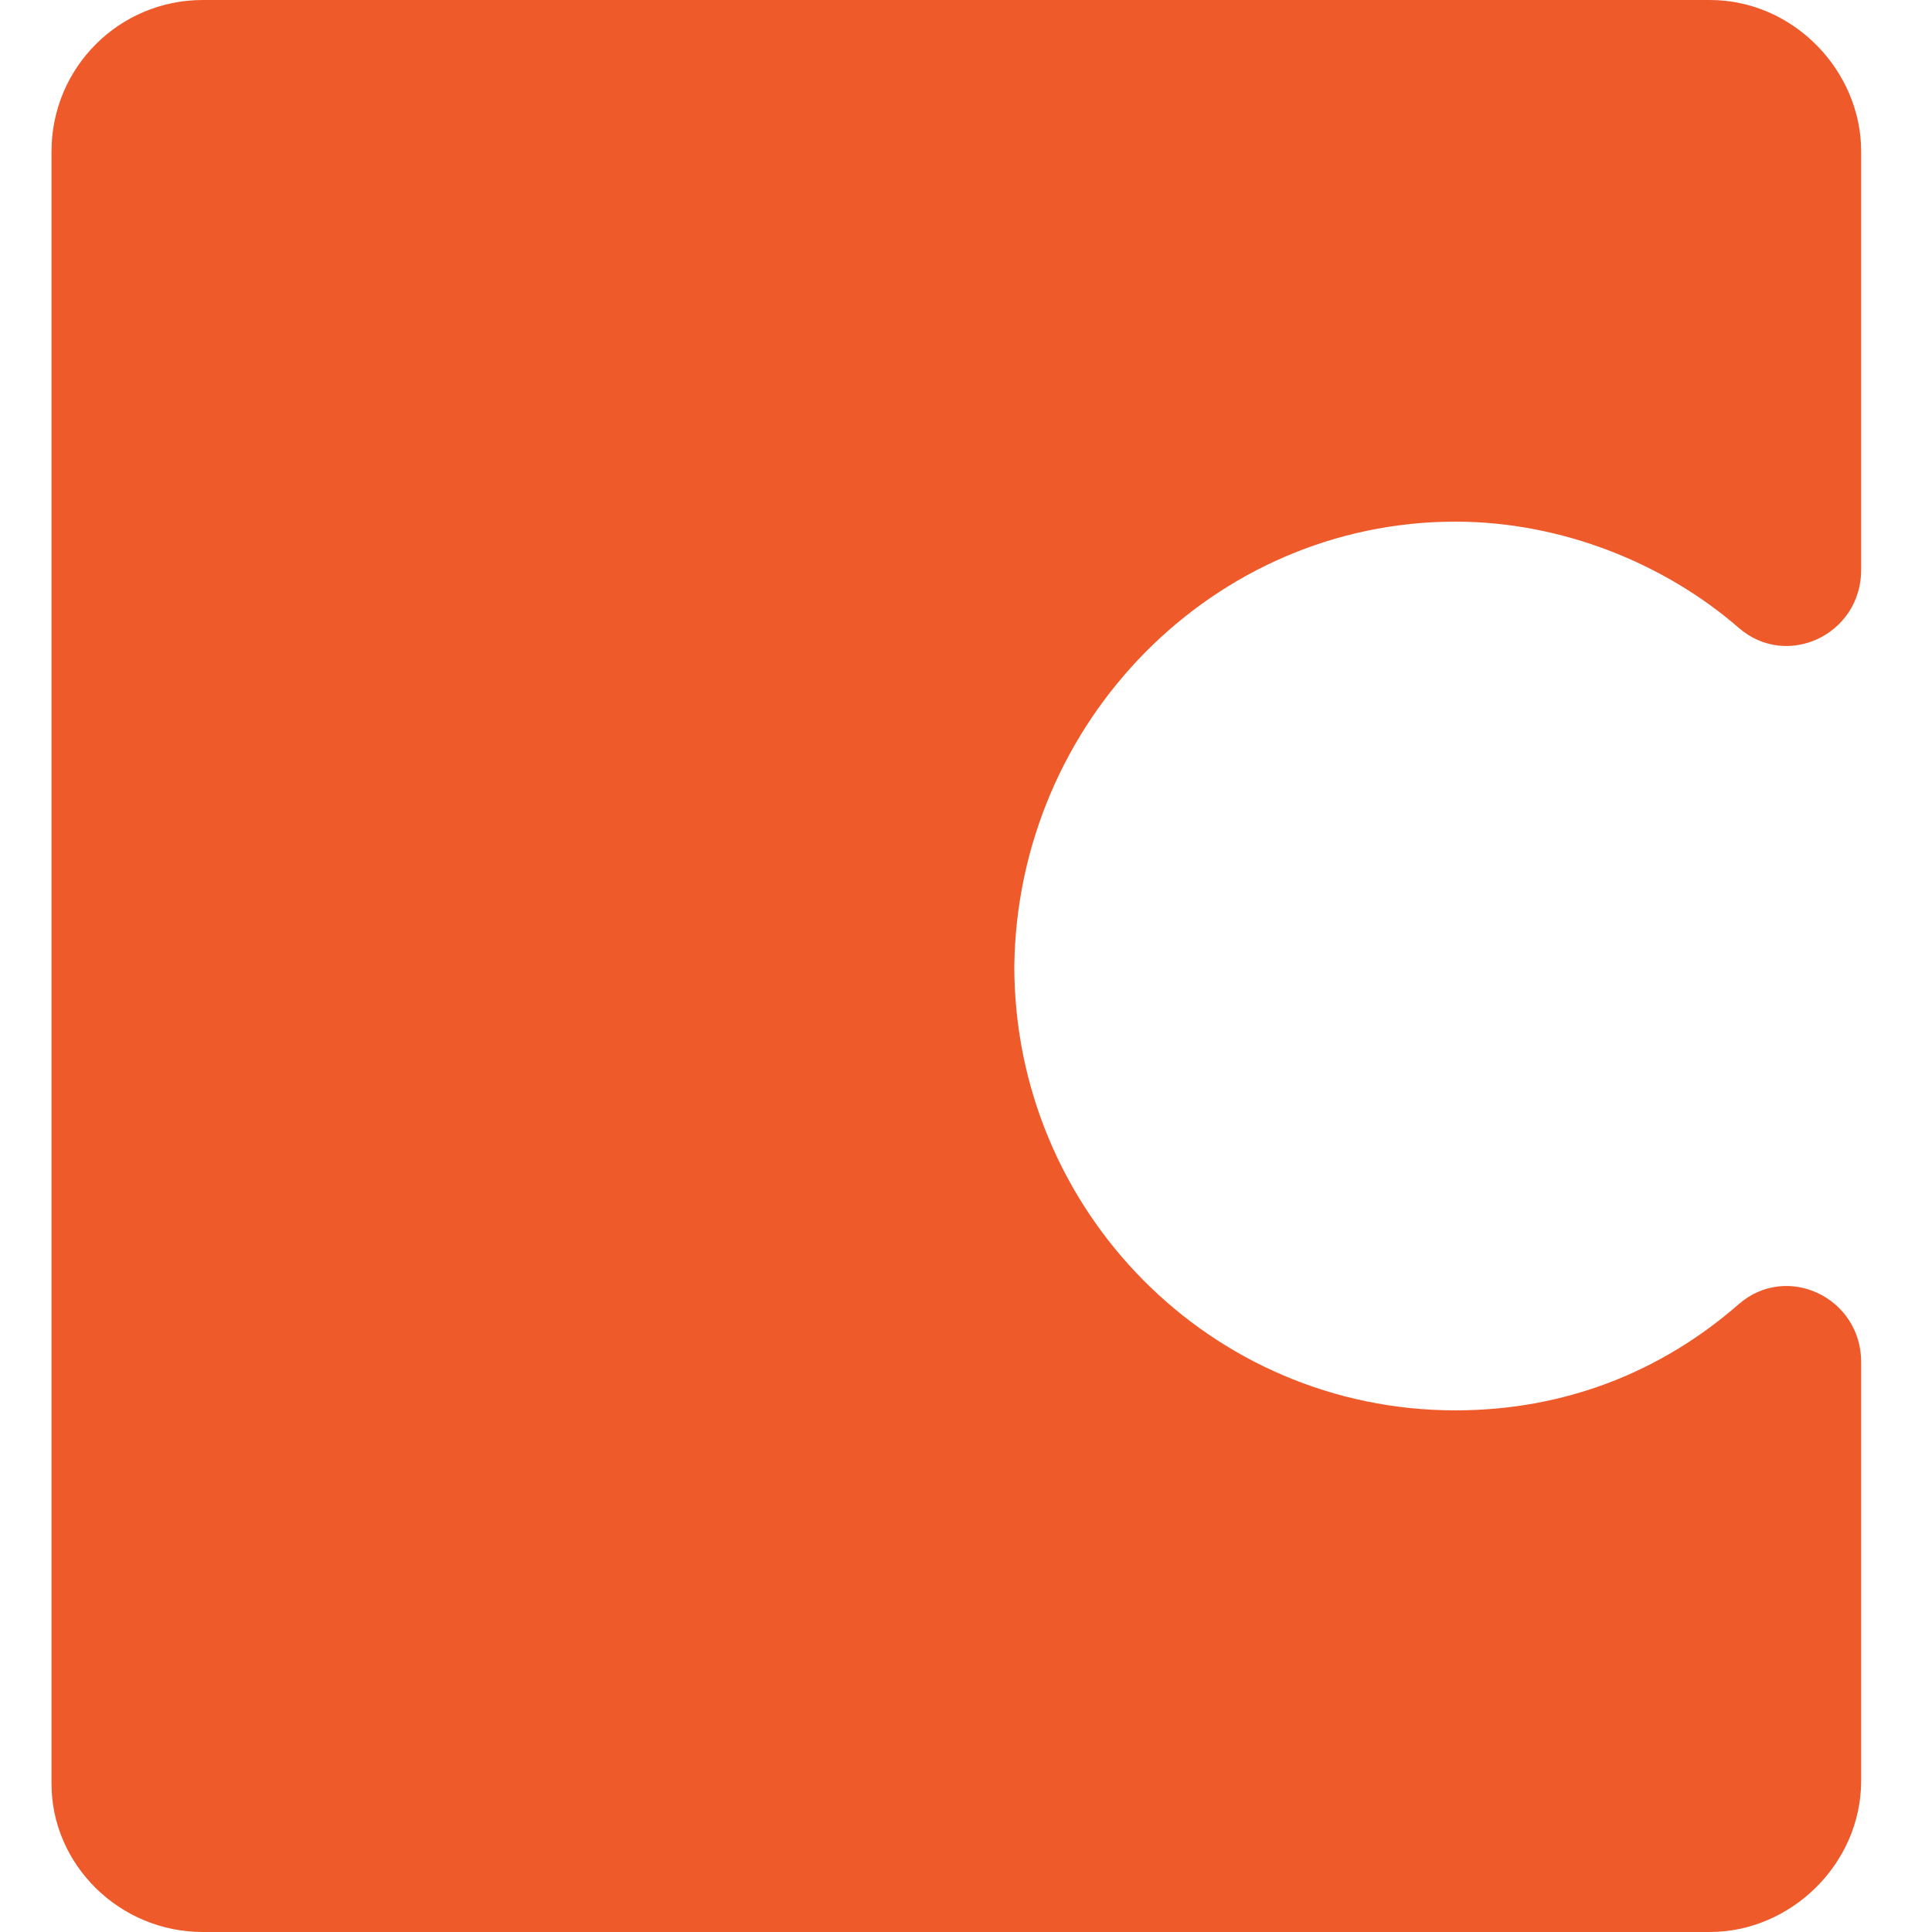 <svg xmlns="http://www.w3.org/2000/svg" xml:space="preserve" viewBox="0 0 60 60"><path d="M45.2 16.2c3.3 0 6.5 1.3 8.8 3.3 1.5 1.3 3.8.2 3.8-1.8v-13c0-2.5-2.1-4.7-4.7-4.7H6.3C3.7 0 1.6 2.1 1.6 4.7v50.7c0 2.5 2.1 4.6 4.7 4.6h46.8c2.5 0 4.7-2.1 4.7-4.7v-13c0-2-2.3-3.1-3.8-1.8-2.4 2.1-5.4 3.3-8.8 3.3-7.6 0-13.7-6.2-13.7-13.8.1-7.6 6.2-13.8 13.7-13.8" style="fill:#ee5a29"/></svg>